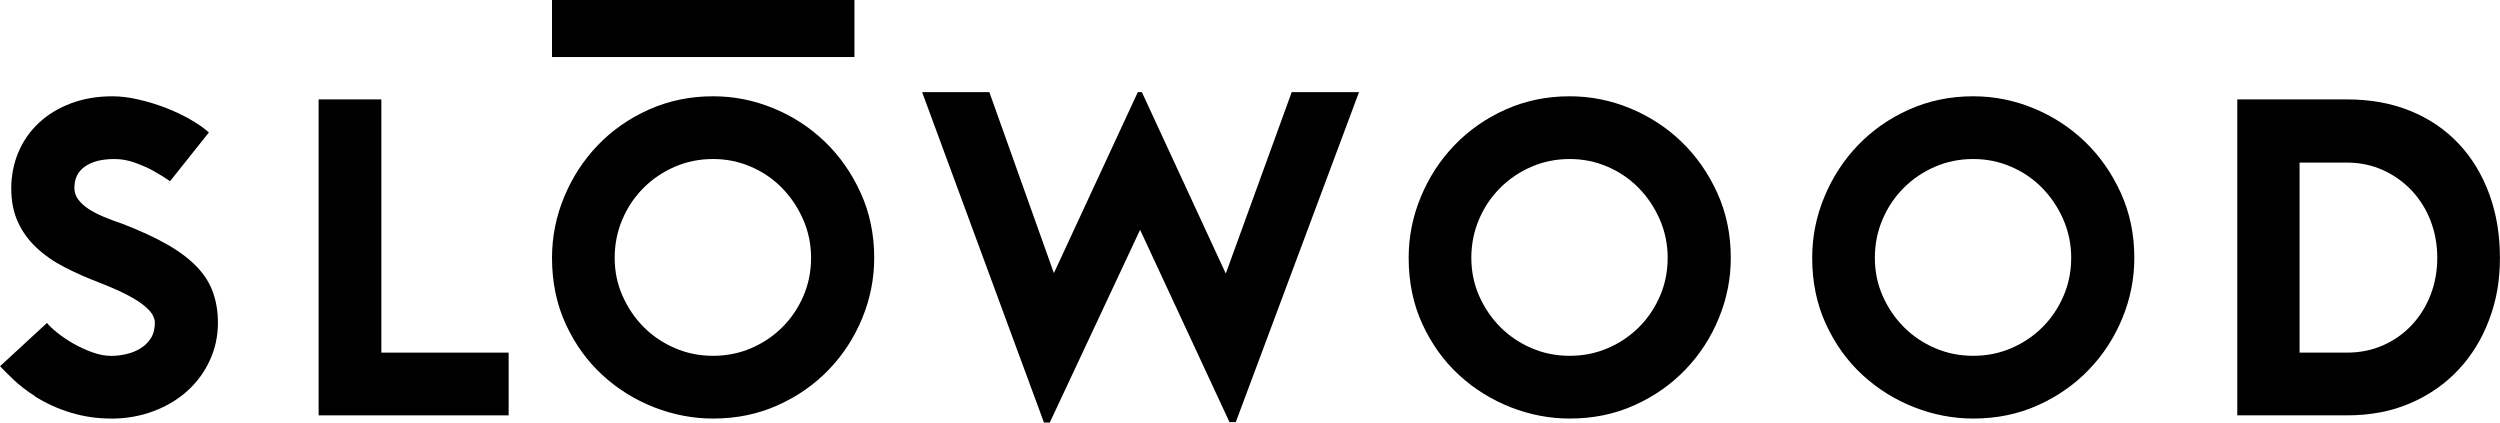 <svg viewBox="0 0 384.55 65" xmlns="http://www.w3.org/2000/svg"><path d="m17.08 64.38c-2.13 0-4.19-.3-6.18-.9s-3.87-1.46-5.62-2.57h.07c-1.25-.79-2.36-1.64-3.33-2.57s-1.64-1.6-2.01-2.01l7.22-6.66c.32.42.84.91 1.56 1.49s1.54 1.13 2.46 1.67c.93.53 1.9.98 2.92 1.35s1.99.56 2.92.56c.79 0 1.57-.09 2.36-.28.79-.18 1.5-.47 2.15-.87.65-.39 1.18-.91 1.6-1.56s.62-1.46.62-2.43c0-.37-.13-.77-.38-1.21s-.69-.91-1.32-1.42c-.62-.51-1.49-1.05-2.6-1.63s-2.5-1.19-4.17-1.84c-1.94-.74-3.75-1.54-5.42-2.4s-3.11-1.86-4.34-3.02-2.18-2.48-2.85-3.96-1.01-3.19-1.01-5.14.37-3.85 1.11-5.59 1.79-3.24 3.16-4.51c1.36-1.27 3.01-2.27 4.93-2.99s4.04-1.08 6.35-1.08c1.25 0 2.58.16 3.99.49 1.41.32 2.79.74 4.13 1.25s2.6 1.1 3.78 1.77 2.16 1.35 2.95 2.05l-5.97 7.5c-.88-.6-1.78-1.16-2.71-1.67-.79-.42-1.69-.81-2.71-1.18s-2.06-.56-3.12-.56c-1.94 0-3.46.38-4.55 1.15-1.09.76-1.63 1.86-1.63 3.3 0 .65.2 1.24.59 1.77s.93 1.02 1.6 1.46 1.45.84 2.33 1.21 1.81.72 2.78 1.04c2.78 1.07 5.11 2.14 7.01 3.23s3.42 2.25 4.58 3.47c1.16 1.23 1.98 2.55 2.46 3.96.49 1.41.73 2.95.73 4.62 0 2.04-.42 3.96-1.25 5.76-.83 1.81-1.98 3.37-3.44 4.69s-3.19 2.36-5.21 3.12c-2.01.76-4.2 1.15-6.56 1.15z"/><path d="m78.24 63.89h-29.23v-48.6h9.65v38.95h19.58z"/><path d="m109.69 64.38c-3.1 0-6.13-.58-9.09-1.74s-5.61-2.81-7.95-4.96-4.21-4.76-5.62-7.81-2.12-6.46-2.12-10.21c0-3.24.62-6.36 1.87-9.37s2.97-5.66 5.17-7.95 4.81-4.12 7.85-5.48c3.03-1.36 6.33-2.05 9.89-2.05 3.19 0 6.28.61 9.27 1.84s5.62 2.94 7.91 5.14 4.13 4.83 5.52 7.88 2.08 6.39 2.08 10c0 3.19-.61 6.28-1.84 9.27s-2.94 5.62-5.14 7.91-4.81 4.12-7.85 5.48c-3.03 1.37-6.35 2.05-9.96 2.05zm0-39.92c-2.08 0-4.04.39-5.87 1.18s-3.44 1.87-4.83 3.26-2.48 3.01-3.26 4.86c-.79 1.85-1.18 3.82-1.18 5.9s.4 4.04 1.22 5.87c.81 1.83 1.9 3.43 3.26 4.79 1.36 1.37 2.96 2.44 4.79 3.23s3.78 1.18 5.87 1.18 4.04-.39 5.87-1.18 3.42-1.86 4.79-3.23 2.44-2.96 3.23-4.79 1.18-3.78 1.18-5.87-.41-4.05-1.22-5.9-1.9-3.47-3.26-4.86c-1.37-1.39-2.96-2.48-4.79-3.26-1.83-.79-3.76-1.18-5.8-1.18z"/><path d="m241.46 64.38c-3.1 0-6.13-.58-9.09-1.74s-5.61-2.81-7.95-4.96-4.21-4.76-5.62-7.81-2.12-6.46-2.12-10.21c0-3.24.62-6.36 1.87-9.37s2.97-5.66 5.17-7.95 4.81-4.12 7.84-5.48 6.33-2.05 9.89-2.05c3.19 0 6.28.61 9.27 1.84s5.62 2.94 7.91 5.14 4.13 4.83 5.52 7.88 2.08 6.39 2.08 10c0 3.19-.61 6.28-1.84 9.27s-2.94 5.62-5.14 7.91-4.81 4.12-7.84 5.48c-3.03 1.37-6.35 2.05-9.96 2.05zm0-39.92c-2.08 0-4.04.39-5.87 1.18s-3.44 1.87-4.83 3.26-2.48 3.01-3.26 4.86c-.79 1.85-1.18 3.82-1.18 5.9s.4 4.04 1.21 5.87 1.9 3.43 3.26 4.79c1.36 1.37 2.96 2.44 4.79 3.23s3.78 1.18 5.87 1.18 4.04-.39 5.87-1.18 3.42-1.86 4.79-3.23c1.36-1.36 2.44-2.96 3.23-4.79s1.18-3.78 1.18-5.87-.41-4.05-1.21-5.9c-.81-1.85-1.9-3.47-3.26-4.86-1.37-1.39-2.96-2.48-4.79-3.26-1.83-.79-3.76-1.18-5.8-1.18z"/><path d="m303.53 64.38c-3.1 0-6.13-.58-9.09-1.74s-5.61-2.81-7.95-4.96-4.21-4.76-5.62-7.81-2.12-6.46-2.12-10.21c0-3.24.62-6.36 1.87-9.37s2.97-5.66 5.17-7.95 4.81-4.12 7.84-5.48 6.33-2.05 9.89-2.05c3.19 0 6.28.61 9.27 1.84s5.62 2.94 7.91 5.14 4.13 4.83 5.52 7.88 2.08 6.39 2.08 10c0 3.19-.61 6.28-1.84 9.27s-2.94 5.62-5.14 7.91-4.81 4.12-7.84 5.48c-3.03 1.37-6.35 2.05-9.96 2.05zm0-39.92c-2.08 0-4.04.39-5.87 1.18s-3.44 1.87-4.83 3.26-2.48 3.01-3.26 4.86c-.79 1.85-1.18 3.82-1.18 5.9s.4 4.04 1.21 5.87 1.9 3.43 3.26 4.79c1.36 1.37 2.96 2.44 4.79 3.23s3.78 1.18 5.87 1.18 4.04-.39 5.87-1.18 3.42-1.86 4.79-3.23c1.36-1.36 2.44-2.96 3.23-4.79s1.18-3.78 1.18-5.87-.41-4.05-1.21-5.9c-.81-1.85-1.9-3.47-3.26-4.86-1.37-1.39-2.96-2.48-4.79-3.26-1.83-.79-3.76-1.18-5.8-1.18z"/><path d="m344.14 63.89v-48.6h16.87c3.61 0 6.86.59 9.75 1.77s5.36 2.85 7.39 5c2.04 2.15 3.61 4.72 4.72 7.71s1.67 6.28 1.67 9.89-.56 6.61-1.67 9.55-2.68 5.5-4.72 7.67c-2.04 2.18-4.5 3.89-7.39 5.14s-6.14 1.87-9.75 1.87zm9.58-9.65h7.29c1.99 0 3.83-.37 5.52-1.11s3.16-1.77 4.41-3.09 2.22-2.87 2.92-4.65c.69-1.78 1.04-3.69 1.04-5.73s-.35-3.95-1.04-5.73-1.67-3.33-2.92-4.65-2.72-2.36-4.41-3.12-3.53-1.15-5.52-1.15h-7.29z"/><path d="m209.04 14.18-18.95 50.75h-.97l-13.75-29.58-13.89 29.64h-.9l-18.74-50.82h10.34l9.93 27.84 12.91-27.84h.62l12.91 27.91 10.14-27.91h10.34z"/><path d="m84.91 0h46.52v8.77h-46.52z"/></svg>